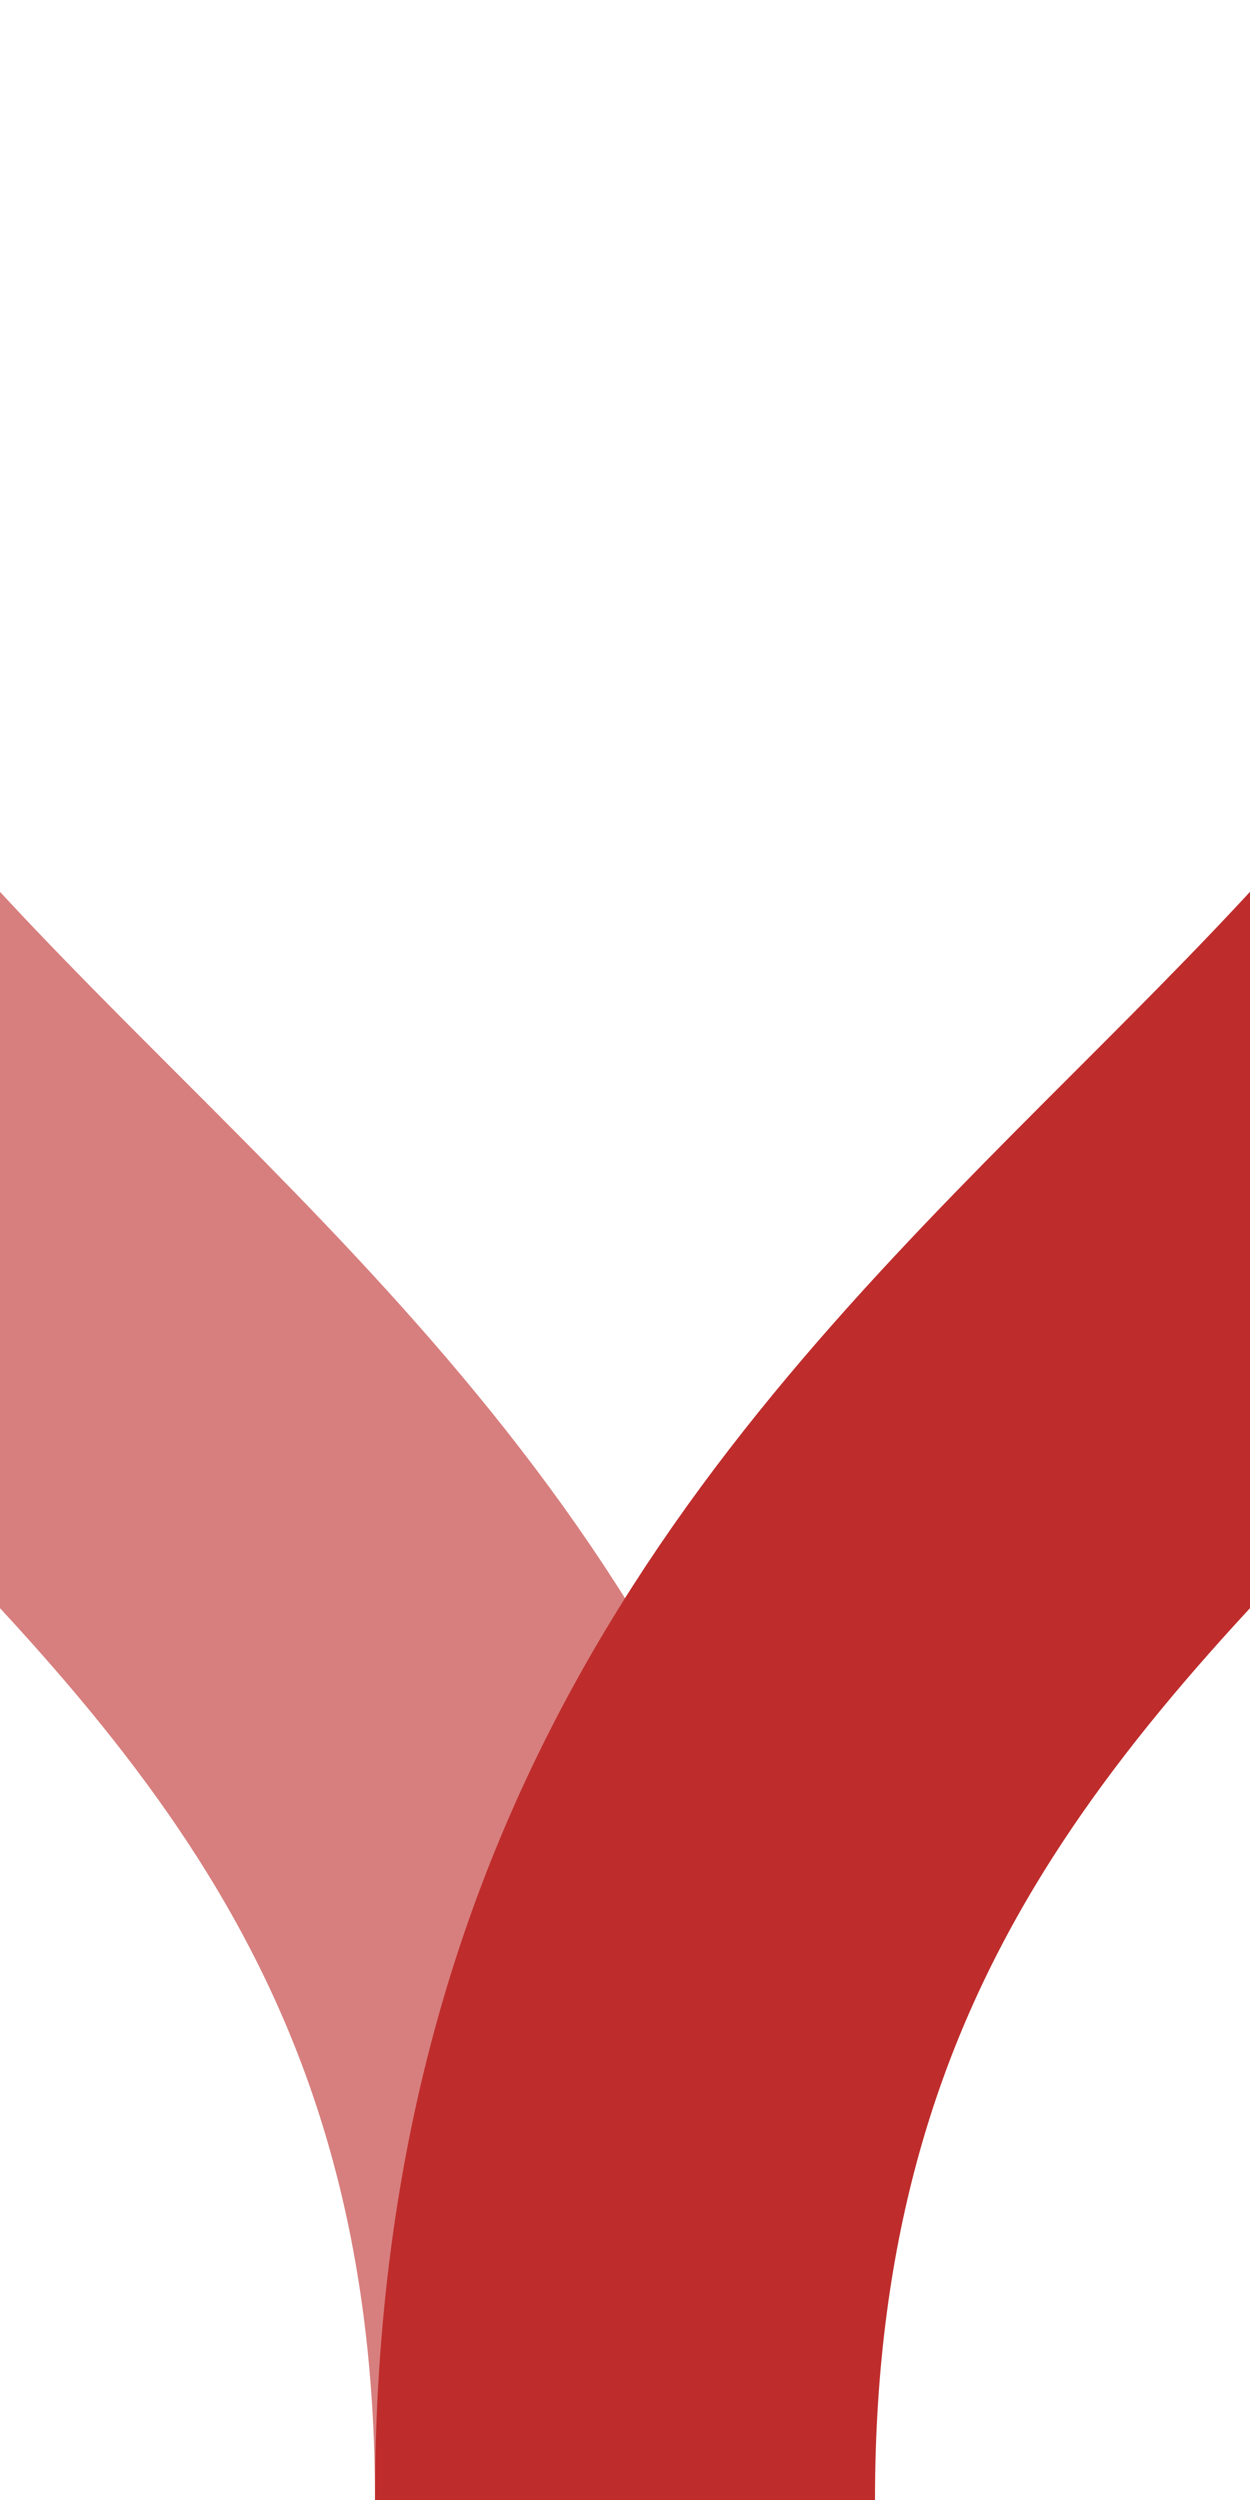 <?xml version="1.0" encoding="UTF-8" standalone="no"?>
<!-- Created by Wiebevl for Wikipedia -->
<svg xmlns="http://www.w3.org/2000/svg" width="250" height="500" viewBox="0 0 250 500">
<title>dWX+lxr</title>
 <g stroke="#BE2D2C" stroke-width="100" fill="none">
  <path d="M -125,0 C -125,250 125,250 125,500" stroke="#D77F7E"/>
  <path d="M 375,0 C 375,250 125,250 125,500"/>
</g>
</svg>